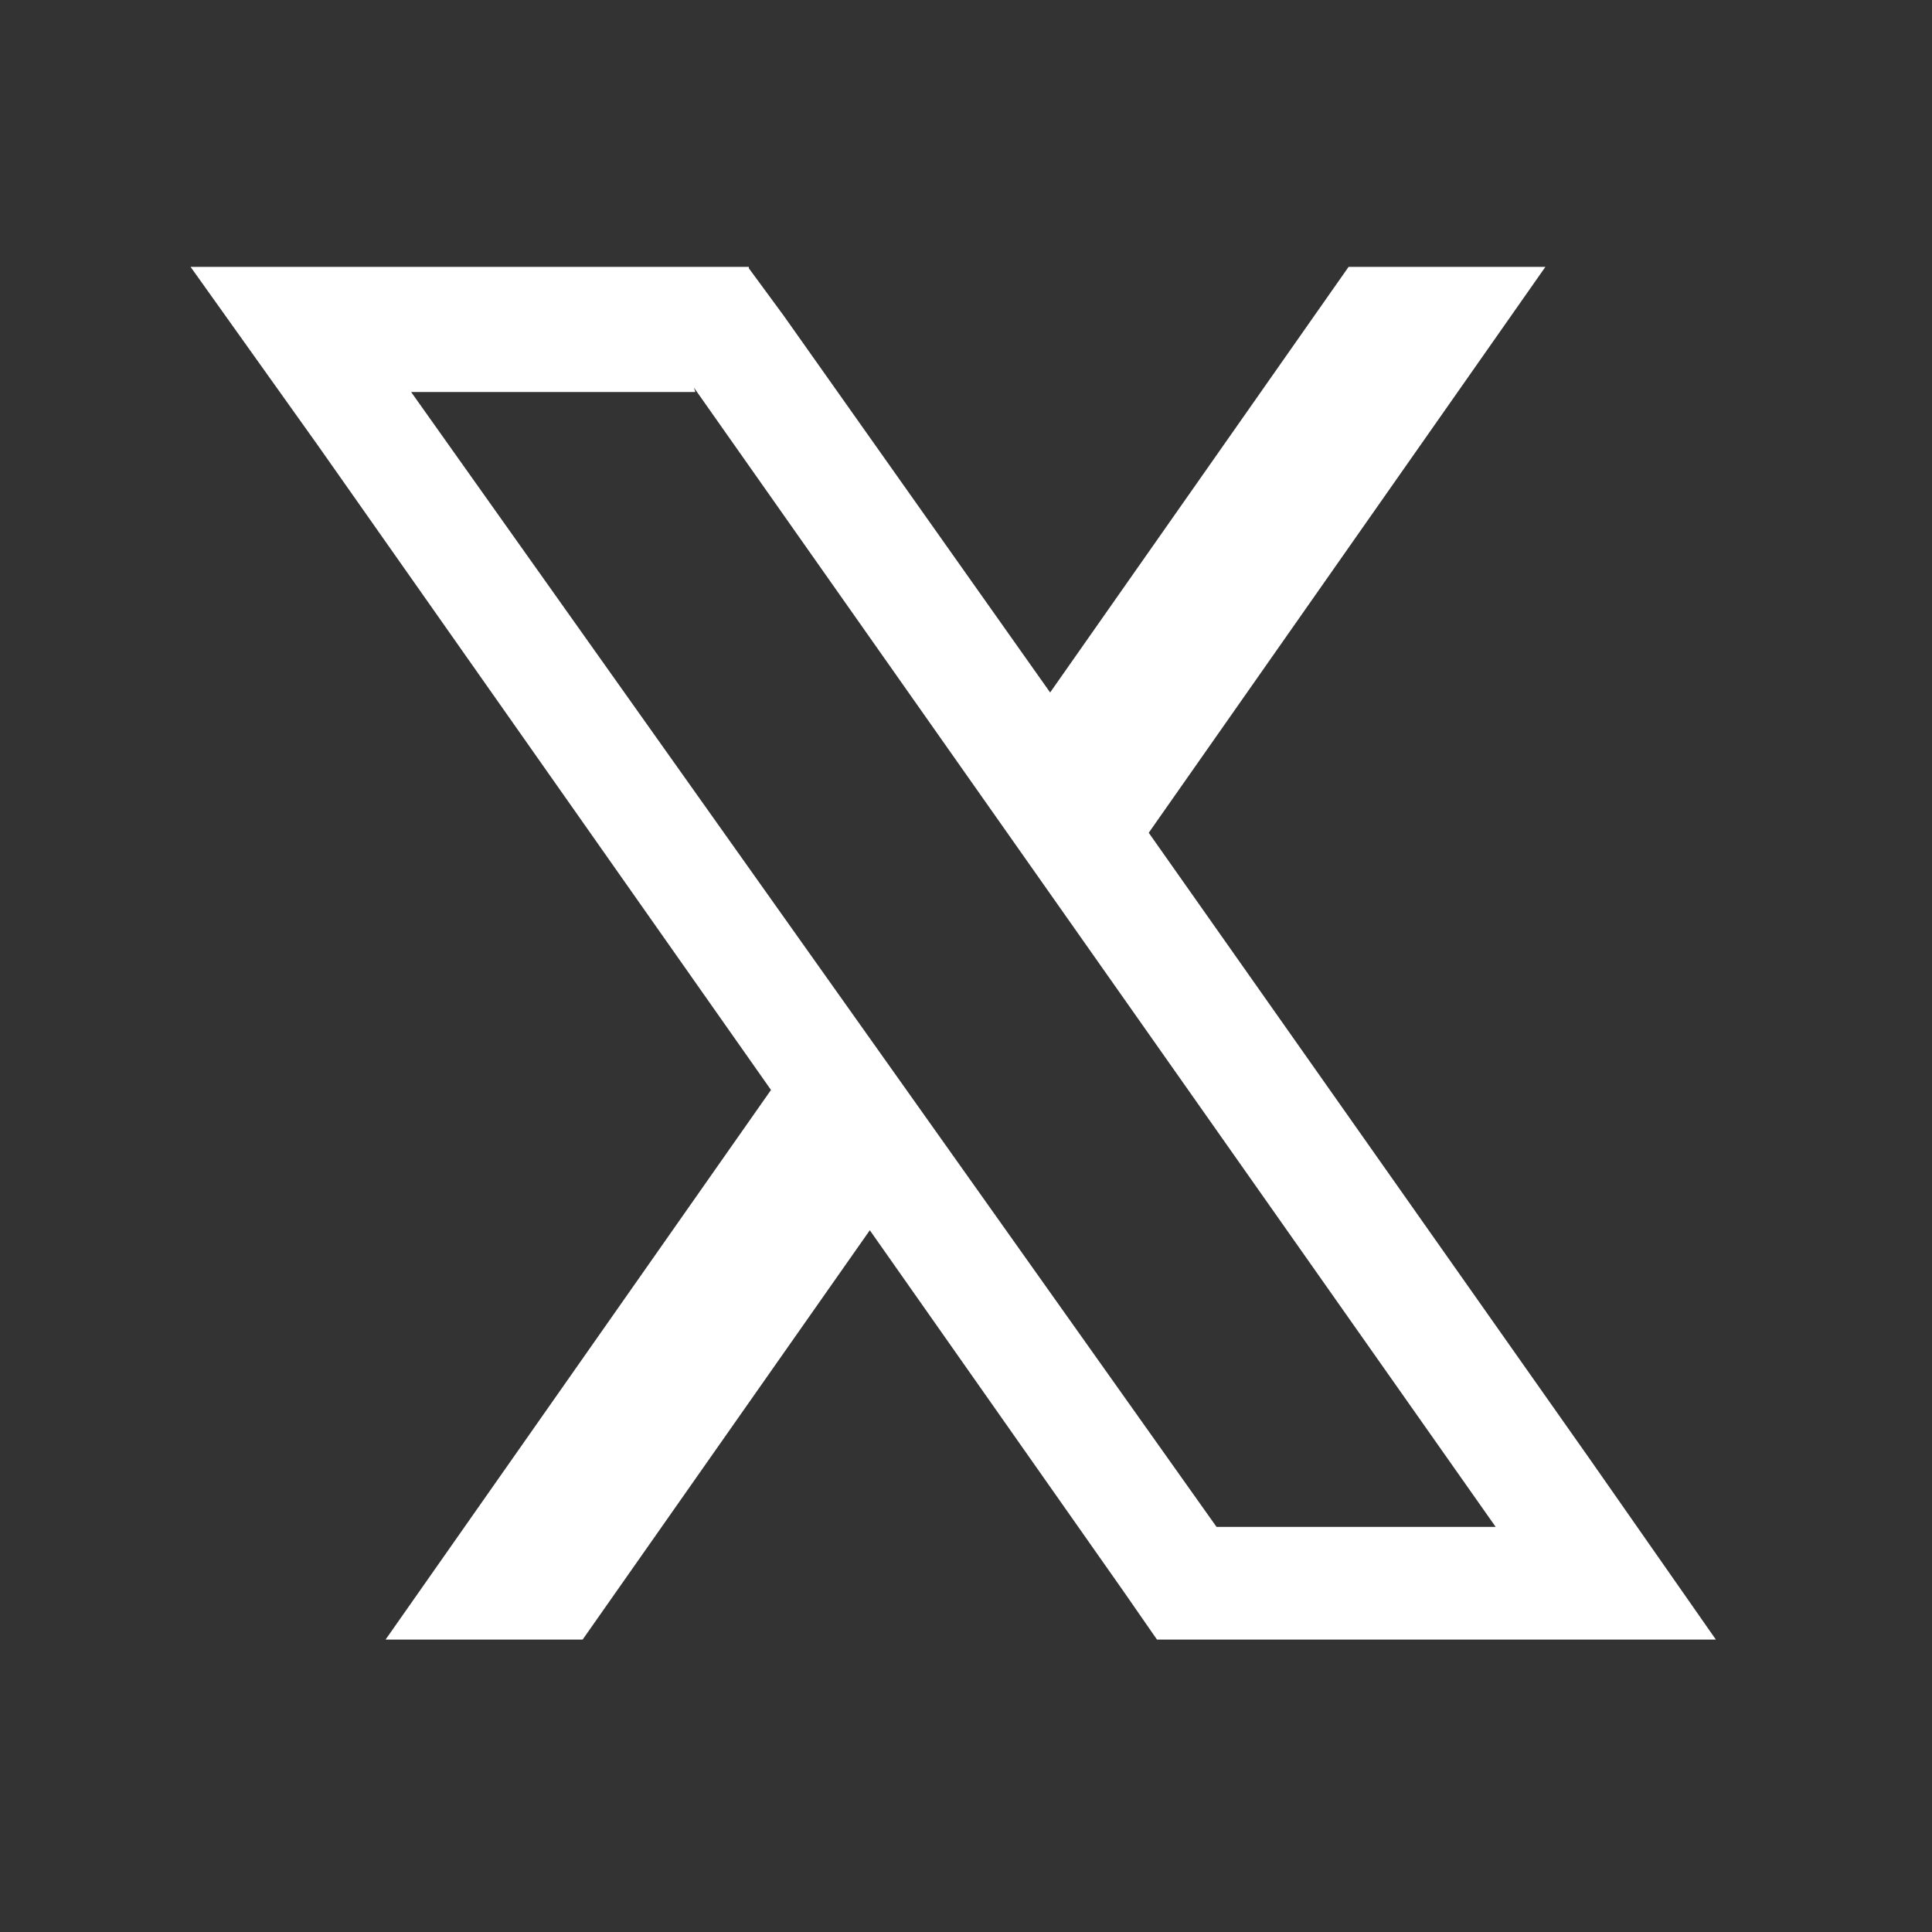 <svg xmlns="http://www.w3.org/2000/svg" xmlns:xlink="http://www.w3.org/1999/xlink" width="50" zoomAndPan="magnify" viewBox="0 0 37.5 37.5" height="50" preserveAspectRatio="xMidYMid meet" version="1.0"><rect x="0" y="0" width="37.5" height="37.5" fill="#333333" stroke="none"/><defs><clipPath id="655a5d3dad"><path d="M 3.699 5.18 L 33.305 5.18 L 33.305 31.824 L 3.699 31.824 Z M 3.699 5.18 " clip-rule="nonzero"/></clipPath></defs><g clip-path="url(#655a5d3dad)"><path fill="#ffffff" d="M 22.297 16.164 L 29.996 5.18 L 26.176 5.18 L 20.383 13.441 L 15.207 6.121 L 14.535 5.207 L 14.535 5.18 L 3.699 5.18 L 6.164 8.637 L 14.965 21.156 L 7.484 31.824 L 11.309 31.824 L 16.883 23.879 L 21.793 30.867 L 22.457 31.824 L 33.305 31.824 L 30.844 28.301 Z M 29.023 29.637 L 23.613 29.637 L 7.98 7.609 L 13.496 7.609 L 13.469 7.523 L 29.031 29.637 Z M 29.023 29.637 " fill-opacity="1" fill-rule="nonzero"/></g></svg>